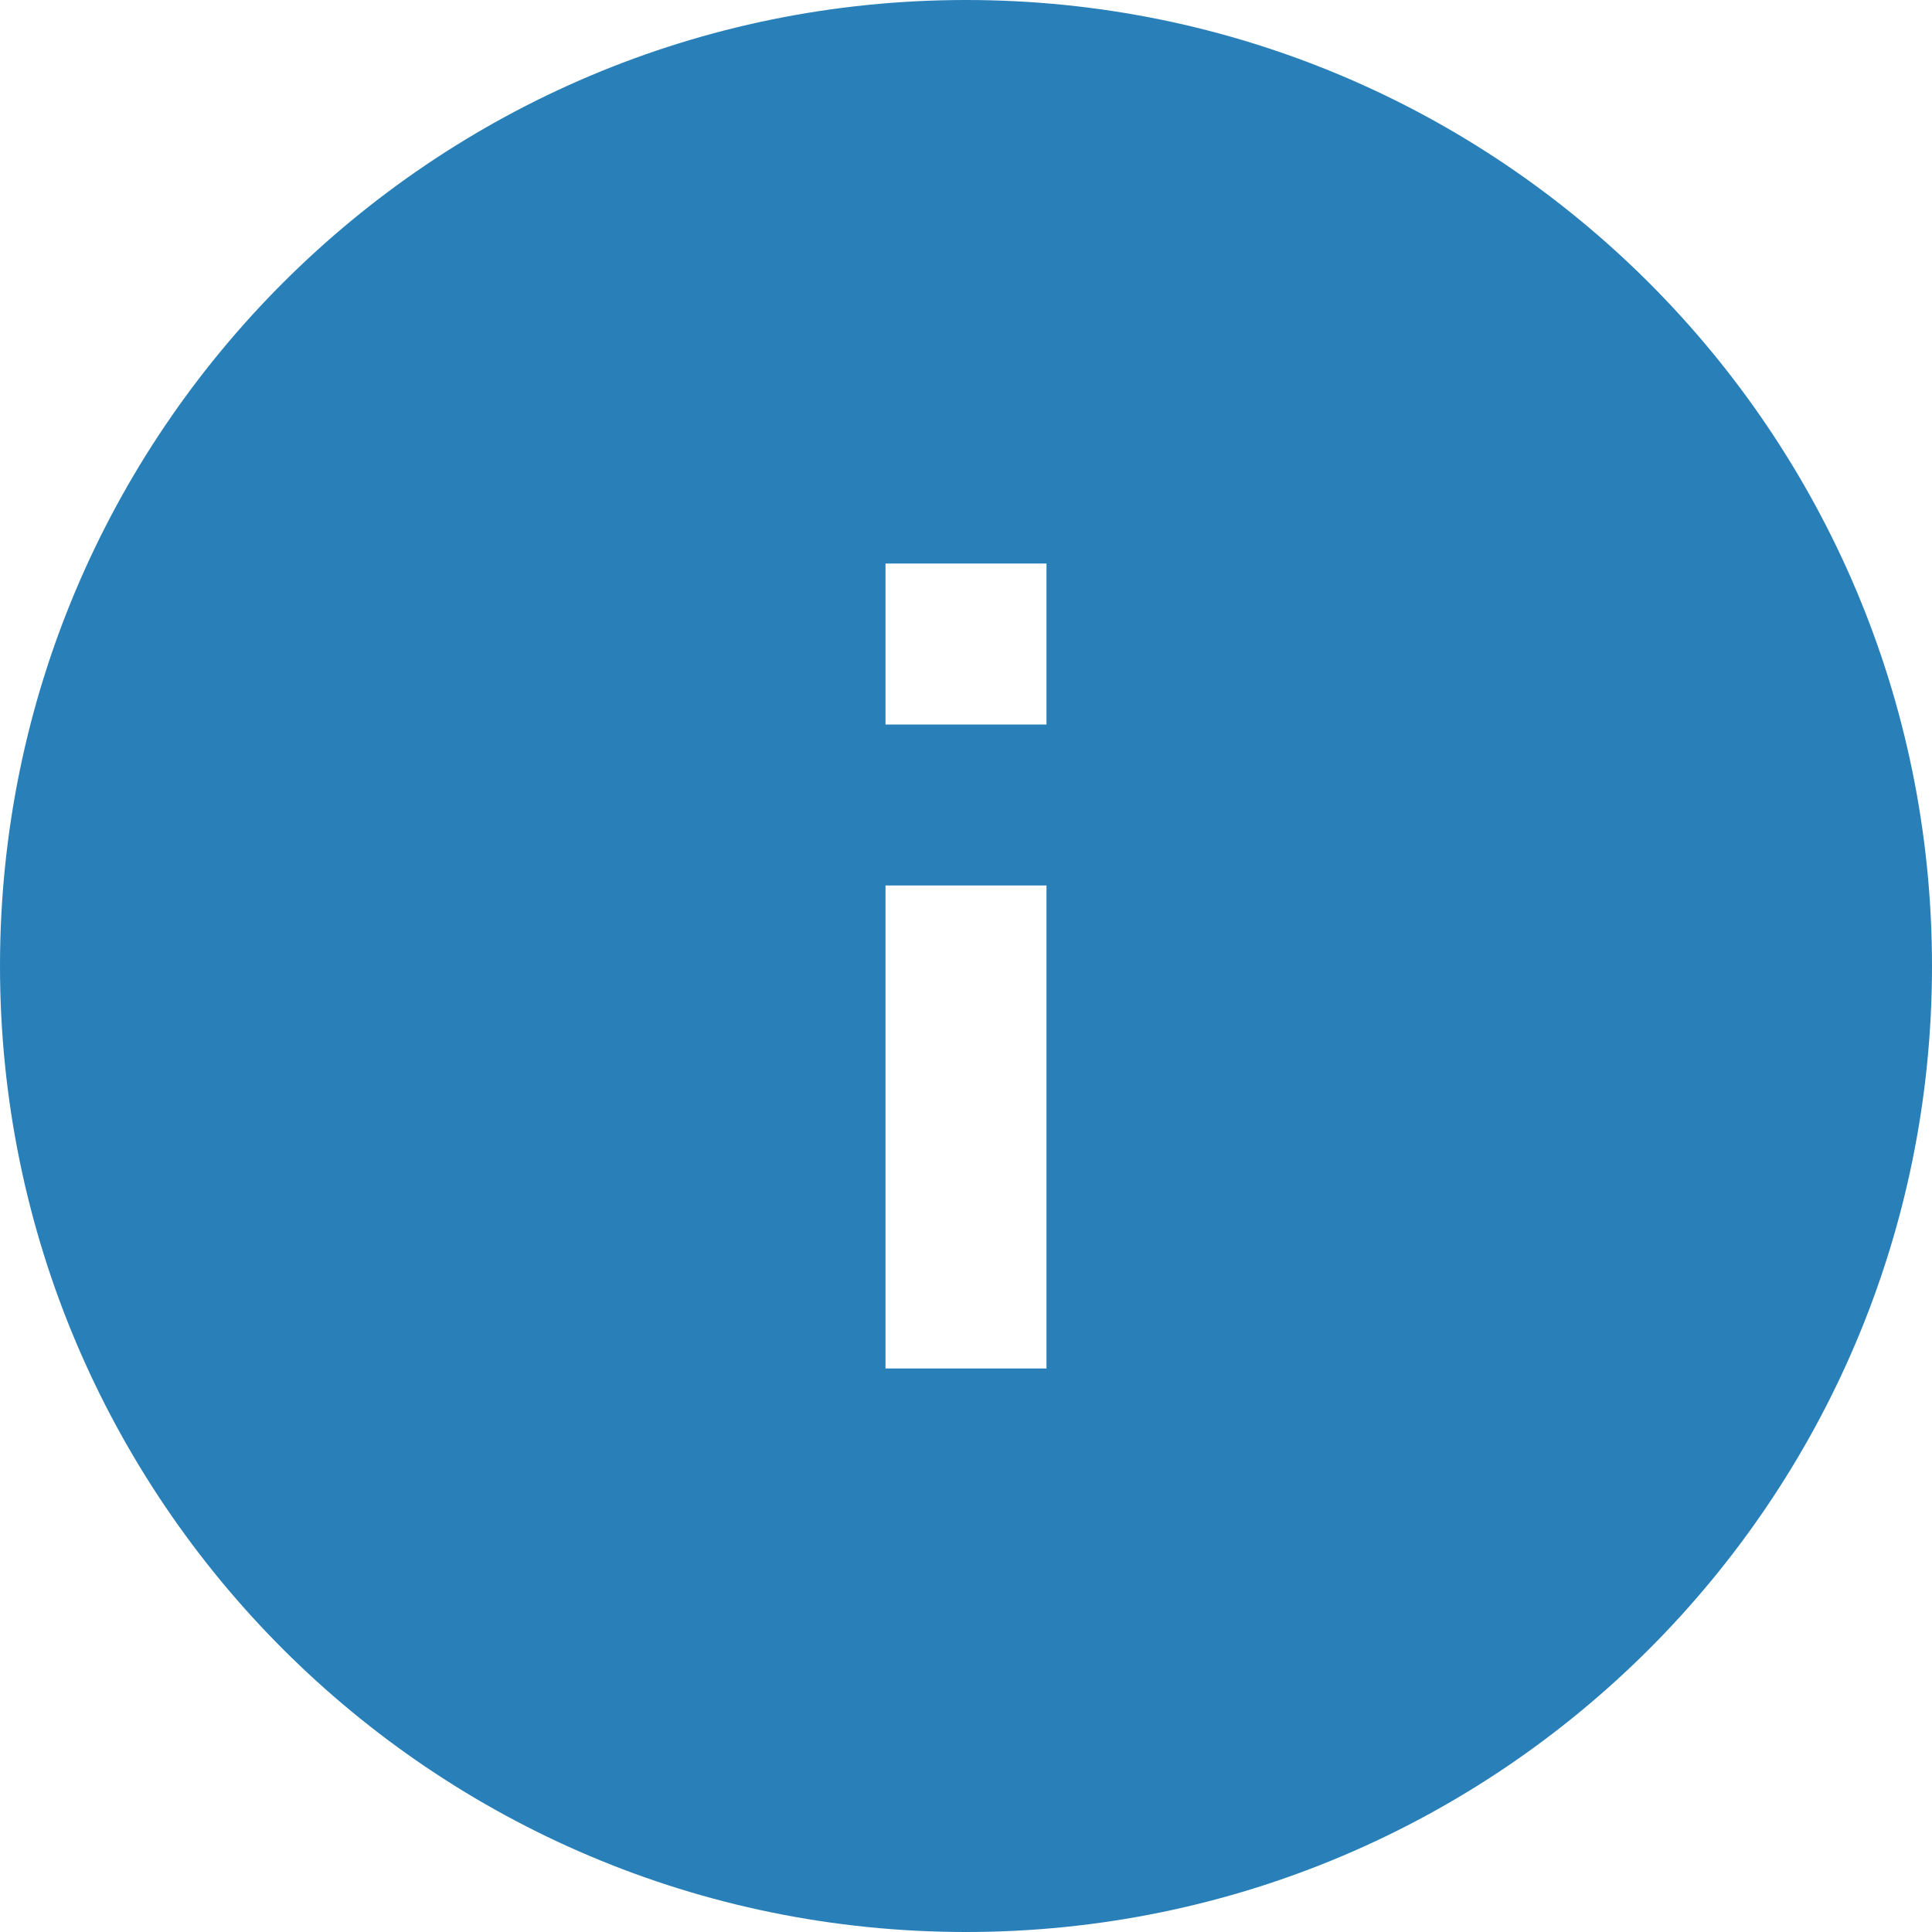 <svg xmlns="http://www.w3.org/2000/svg" fill="#2980b9" viewBox="0 0 24 24"><path d="M12 0C5.371 0 0 5.371 0 12c0 6.628 5.371 12 12 12s12-5.372 12-12C24 5.371 18.629 0 12 0zm1 17h-2v-6h2v6zm0-8h-2V7h2v2z"/></svg>